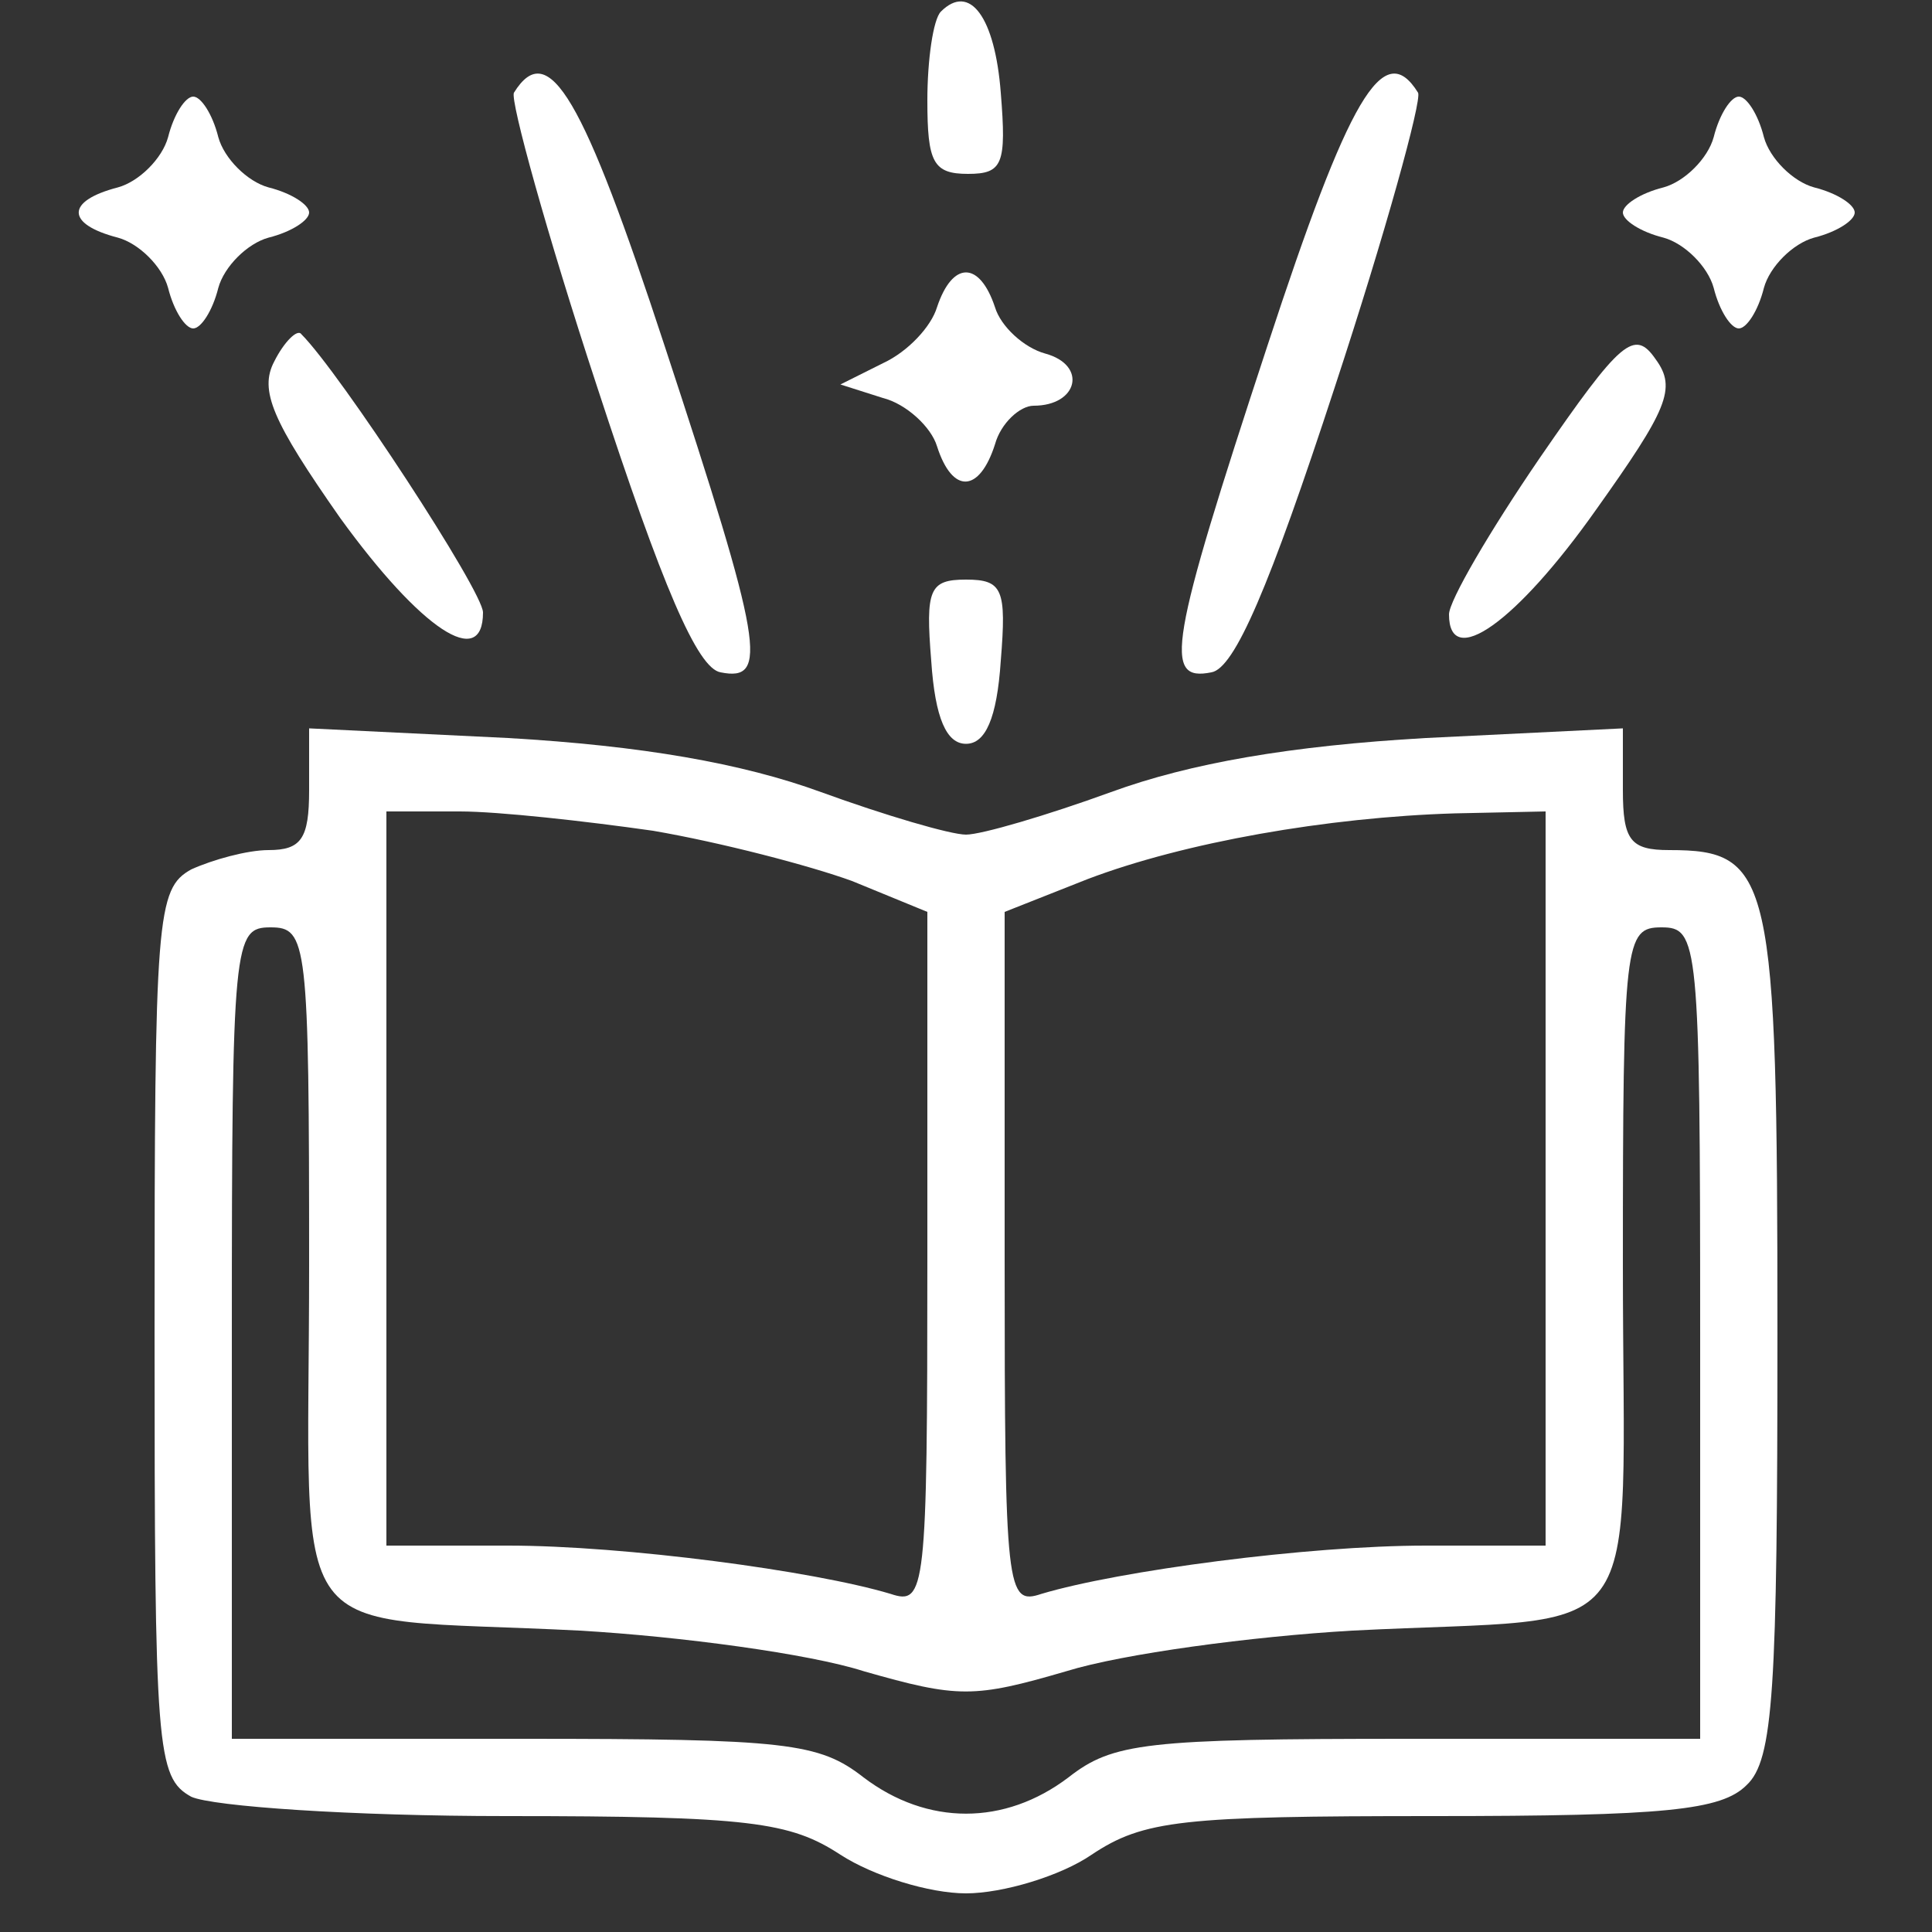 <?xml version="1.0" standalone="no"?>
<!DOCTYPE svg PUBLIC "-//W3C//DTD SVG 20010904//EN"
 "http://www.w3.org/TR/2001/REC-SVG-20010904/DTD/svg10.dtd">
<svg version="1.0" xmlns="http://www.w3.org/2000/svg"
 width="100pt" height="100pt" viewBox="0 0 100 100"
 preserveAspectRatio="xMidYMid meet">

<rect x="0" y="0" width="100" height="100" fill="#333333" stroke="none"/>

<g transform="translate(0,100) scale(0.1,-0.1)"
fill="#FFFFFF" stroke="none">
<path d="M487 994 c-4 -4 -7 -25 -7 -46 0 -32 3 -38 21 -38 18 0 20 5 17 42
-3 39 -16 57 -31 42z"/>
<path d="M266 952 c-2 -4 17 -73 43 -152 34 -104 52 -146 64 -148 25 -5 22 14
-29 169 -42 128 -60 160 -78 131z"/>
<path d="M656 821 c-51 -155 -54 -174 -29 -169 12 2 30 44 64 148 26 79 45
148 43 152 -18 29 -36 -3 -78 -131z"/>
<path d="M87 929 c-3 -11 -15 -23 -26 -26 -27 -7 -27 -19 0 -26 11 -3 23 -15
26 -26 3 -12 9 -21 13 -21 4 0 10 9 13 21 3 11 15 23 26 26 12 3 21 9 21 13 0
4 -9 10 -21 13 -11 3 -23 15 -26 26 -3 12 -9 21 -13 21 -4 0 -10 -9 -13 -21z"/>
<path d="M887 929 c-3 -11 -15 -23 -26 -26 -12 -3 -21 -9 -21 -13 0 -4 9 -10
21 -13 11 -3 23 -15 26 -26 3 -12 9 -21 13 -21 4 0 10 9 13 21 3 11 15 23 26
26 12 3 21 9 21 13 0 4 -9 10 -21 13 -11 3 -23 15 -26 26 -3 12 -9 21 -13 21
-4 0 -10 -9 -13 -21z"/>
<path d="M485 841 c-3 -10 -15 -23 -28 -29 l-22 -11 22 -7 c12 -3 25 -15 28
-25 8 -25 22 -24 30 1 3 11 13 20 20 20 23 0 28 21 6 27 -11 3 -23 14 -26 24
-8 24 -22 24 -30 0z"/>
<path d="M142 813 c-8 -15 -1 -31 34 -81 42 -58 74 -79 74 -49 0 11 -74 124
-94 144 -2 3 -9 -4 -14 -14z"/>
<path d="M797 763 c-26 -38 -47 -74 -47 -81 0 -29 35 -4 76 54 37 52 42 63 31
78 -11 16 -18 10 -60 -51z"/>
<path d="M482 658 c2 -30 8 -43 18 -43 10 0 16 13 18 43 3 37 1 42 -18 42 -19
0 -21 -5 -18 -42z"/>
<path d="M160 591 c0 -25 -4 -31 -21 -31 -11 0 -29 -5 -40 -10 -18 -10 -19
-24 -19 -240 0 -216 1 -230 19 -240 11 -5 83 -10 163 -10 126 0 147 -3 173
-20 17 -11 46 -20 65 -20 19 0 49 9 65 20 27 18 47 20 177 20 120 0 149 3 162
16 14 13 16 49 16 234 0 237 -3 250 -56 250 -20 0 -24 5 -24 31 l0 32 -102 -5
c-70 -4 -122 -13 -163 -28 -33 -12 -67 -22 -75 -22 -8 0 -42 10 -75 22 -41 15
-93 24 -162 28 l-103 5 0 -32z m178 -21 c35 -6 81 -18 103 -26 l39 -16 0 -180
c0 -172 -1 -179 -19 -173 -40 12 -138 25 -198 25 l-63 0 0 190 0 190 38 0 c20
0 65 -5 100 -10z m462 -180 l0 -190 -62 0 c-61 0 -159 -13 -199 -25 -18 -6
-19 1 -19 173 l0 180 43 17 c50 19 124 32 190 34 l47 1 0 -190z m-640 -45 c0
-203 -16 -181 140 -189 52 -3 119 -12 147 -21 49 -14 57 -14 105 0 29 9 96 18
148 21 156 8 140 -14 140 189 0 168 1 175 20 175 19 0 20 -7 20 -210 l0 -210
-151 0 c-136 0 -153 -2 -176 -20 -33 -25 -73 -25 -106 0 -23 18 -40 20 -176
20 l-151 0 0 210 c0 203 1 210 20 210 19 0 20 -7 20 -175z"/>
</g>
</svg>
